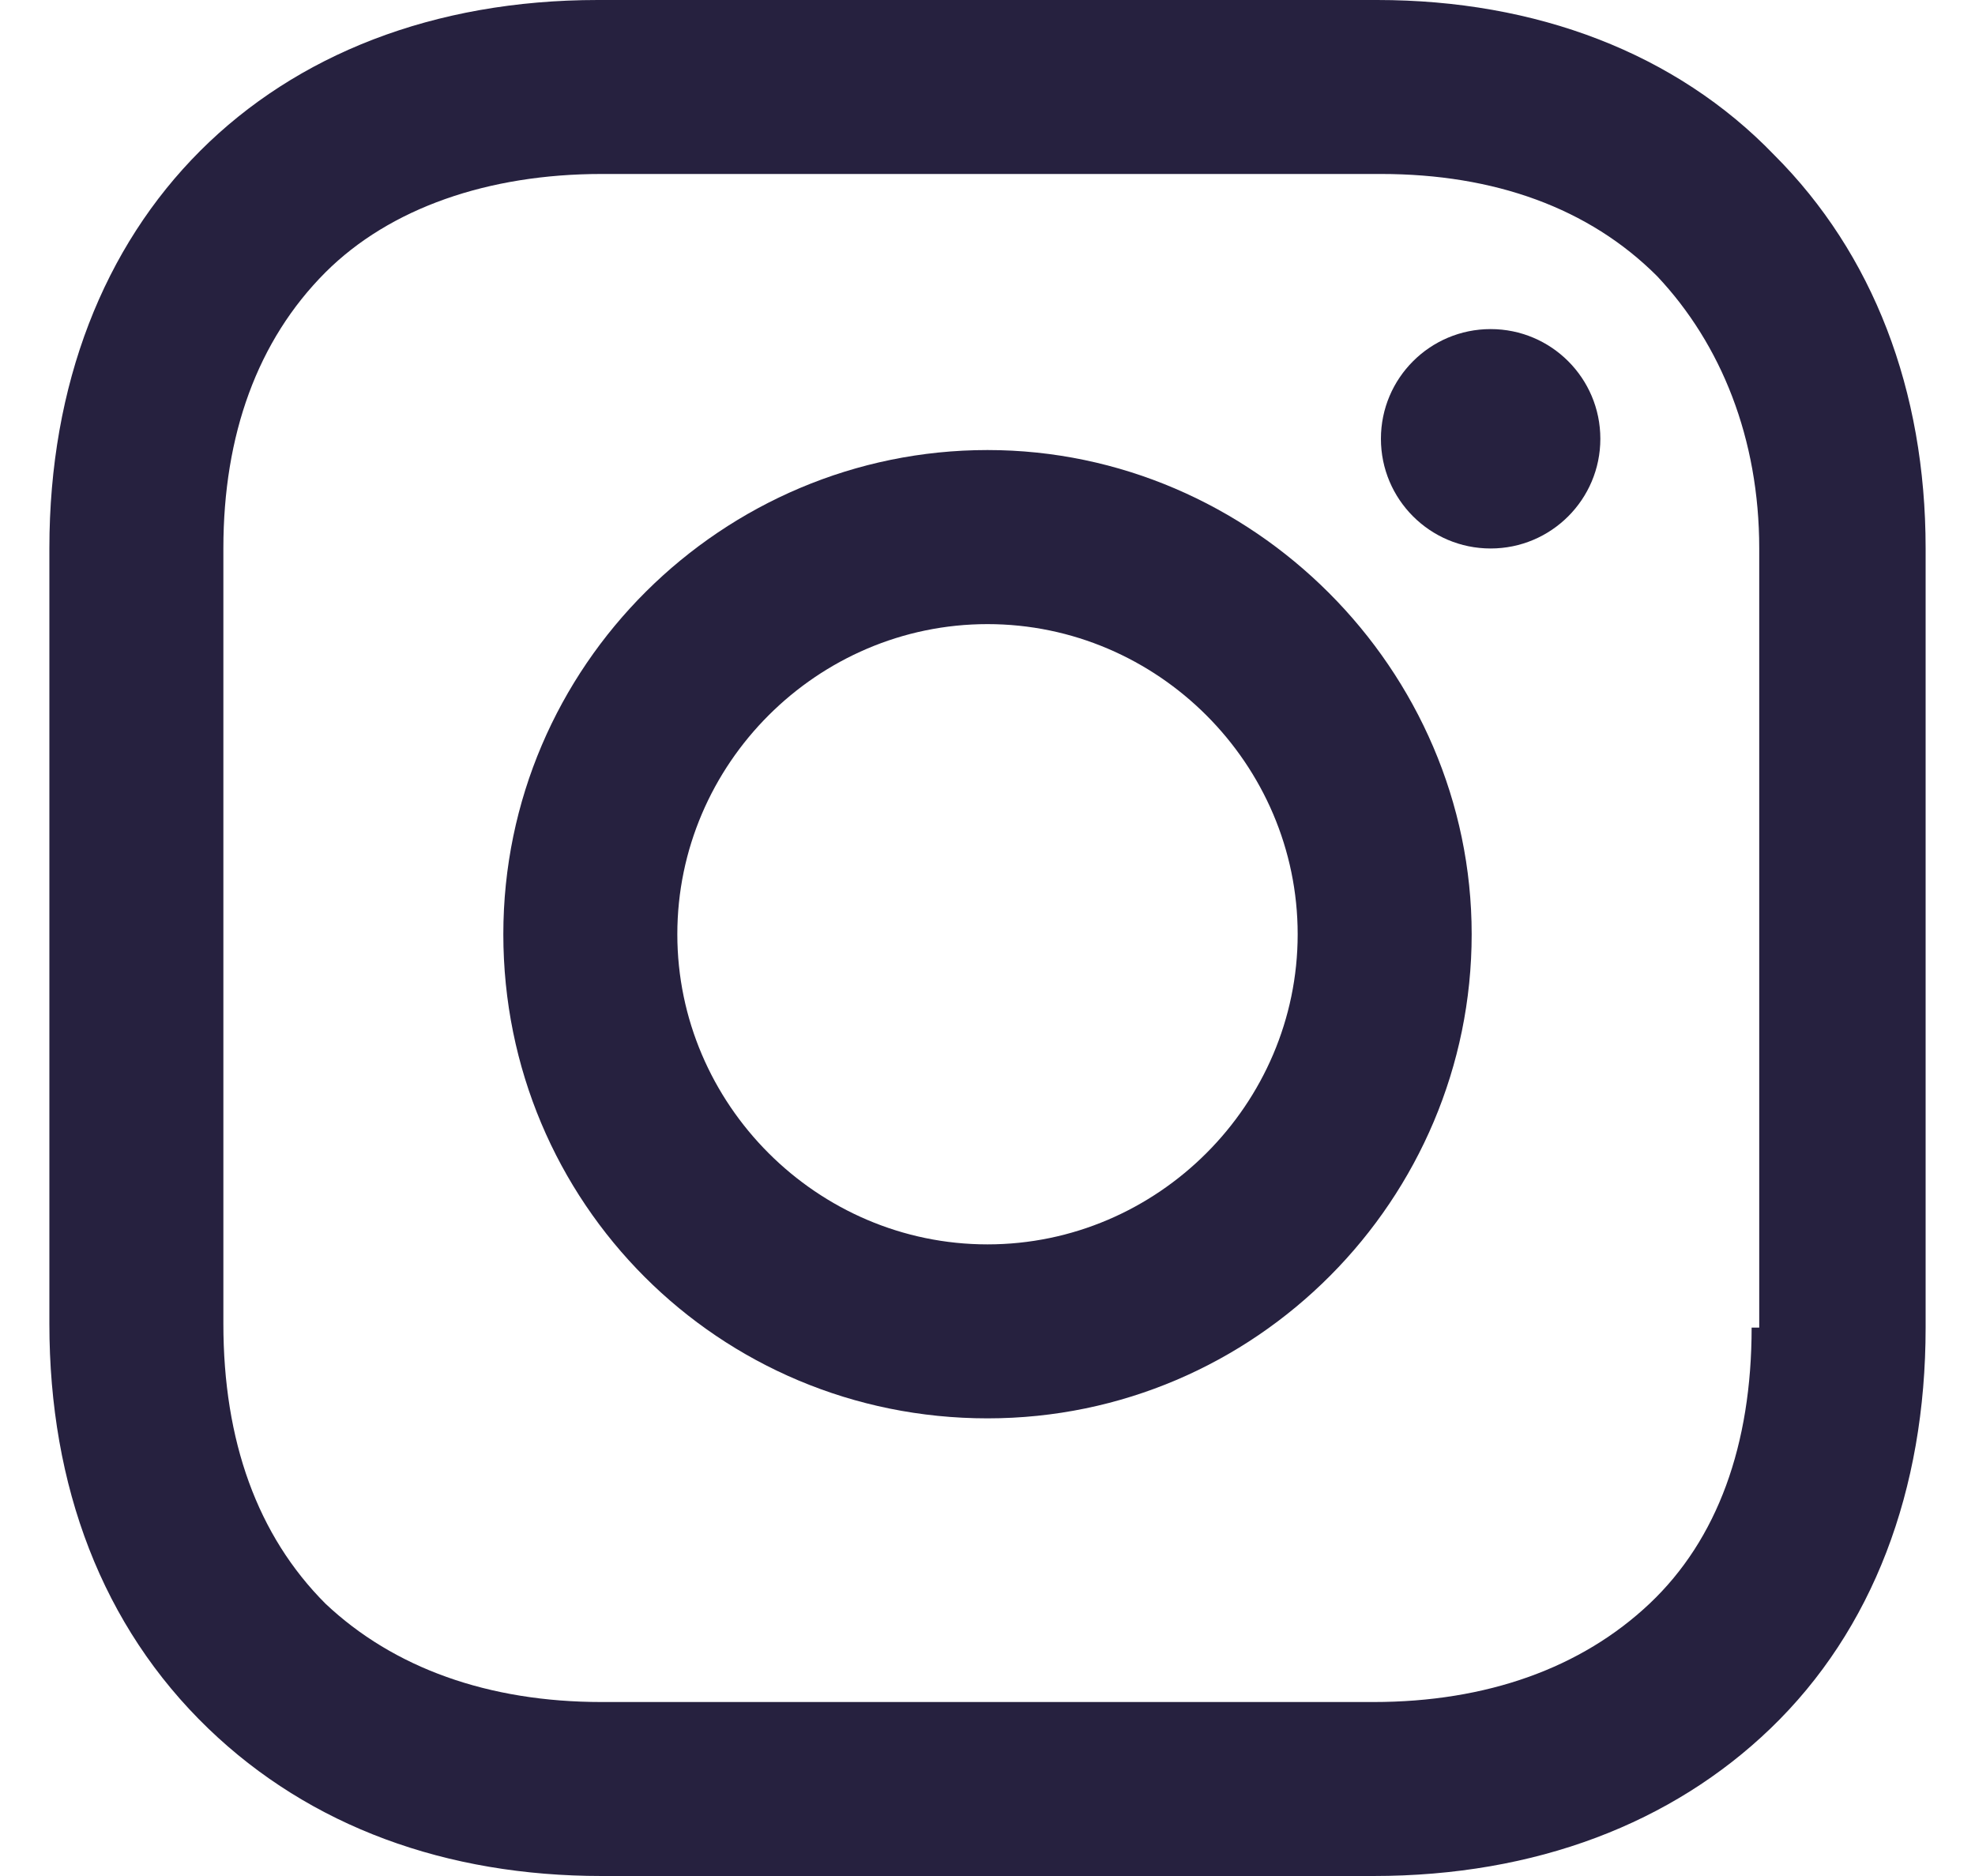 <?xml version="1.0" encoding="UTF-8"?>
<svg width="20px" height="19px" viewBox="0 0 20 19" version="1.1" xmlns="http://www.w3.org/2000/svg" xmlns:xlink="http://www.w3.org/1999/xlink">
    <title>1479877243 38 instagram</title>
    <g id="Web" stroke="none" stroke-width="1" fill="none" fill-rule="evenodd">
        <g id="HP" transform="translate(-98, -32)" fill="#26213F" fill-rule="nonzero">
            <g id="Group-18" transform="translate(0, -1)">
                <g id="1479877243-38-instagram" transform="translate(98.5, 33)">
                    <path d="M9.5,4.558 C6.819,4.558 4.597,6.742 4.597,9.462 C4.597,12.181 6.78,14.365 9.5,14.365 C12.22,14.365 14.403,12.143 14.403,9.462 C14.403,6.78 12.181,4.558 9.5,4.558 Z M9.5,12.603 C7.776,12.603 6.359,11.185 6.359,9.462 C6.359,7.738 7.776,6.321 9.5,6.321 C11.224,6.321 12.641,7.738 12.641,9.462 C12.641,11.185 11.224,12.603 9.5,12.603 Z" id="Shape"></path>
                    <circle id="Oval" cx="14.595" cy="4.444" r="1.111"></circle>
                    <path d="M17.468,1.571 C16.472,0.536 15.054,0 13.446,0 L5.554,0 C2.222,0 0,2.222 0,5.554 L0,13.407 C0,15.054 0.536,16.472 1.609,17.506 C2.643,18.502 4.022,19 5.593,19 L13.407,19 C15.054,19 16.433,18.464 17.429,17.506 C18.464,16.51 19,15.093 19,13.446 L19,5.554 C19,3.946 18.464,2.567 17.468,1.571 Z M17.238,13.446 C17.238,14.633 16.893,15.591 16.204,16.242 C15.514,16.893 14.556,17.238 13.407,17.238 L5.593,17.238 C4.444,17.238 3.486,16.893 2.796,16.242 C2.107,15.552 1.762,14.595 1.762,13.407 L1.762,5.554 C1.762,4.405 2.107,3.448 2.796,2.758 C3.448,2.107 4.444,1.762 5.593,1.762 L13.484,1.762 C14.633,1.762 15.591,2.107 16.28,2.796 C16.931,3.486 17.315,4.444 17.315,5.554 L17.315,13.446 L17.238,13.446 Z" id="Shape"></path>
                </g>
            </g>
        </g>
    </g>
</svg>